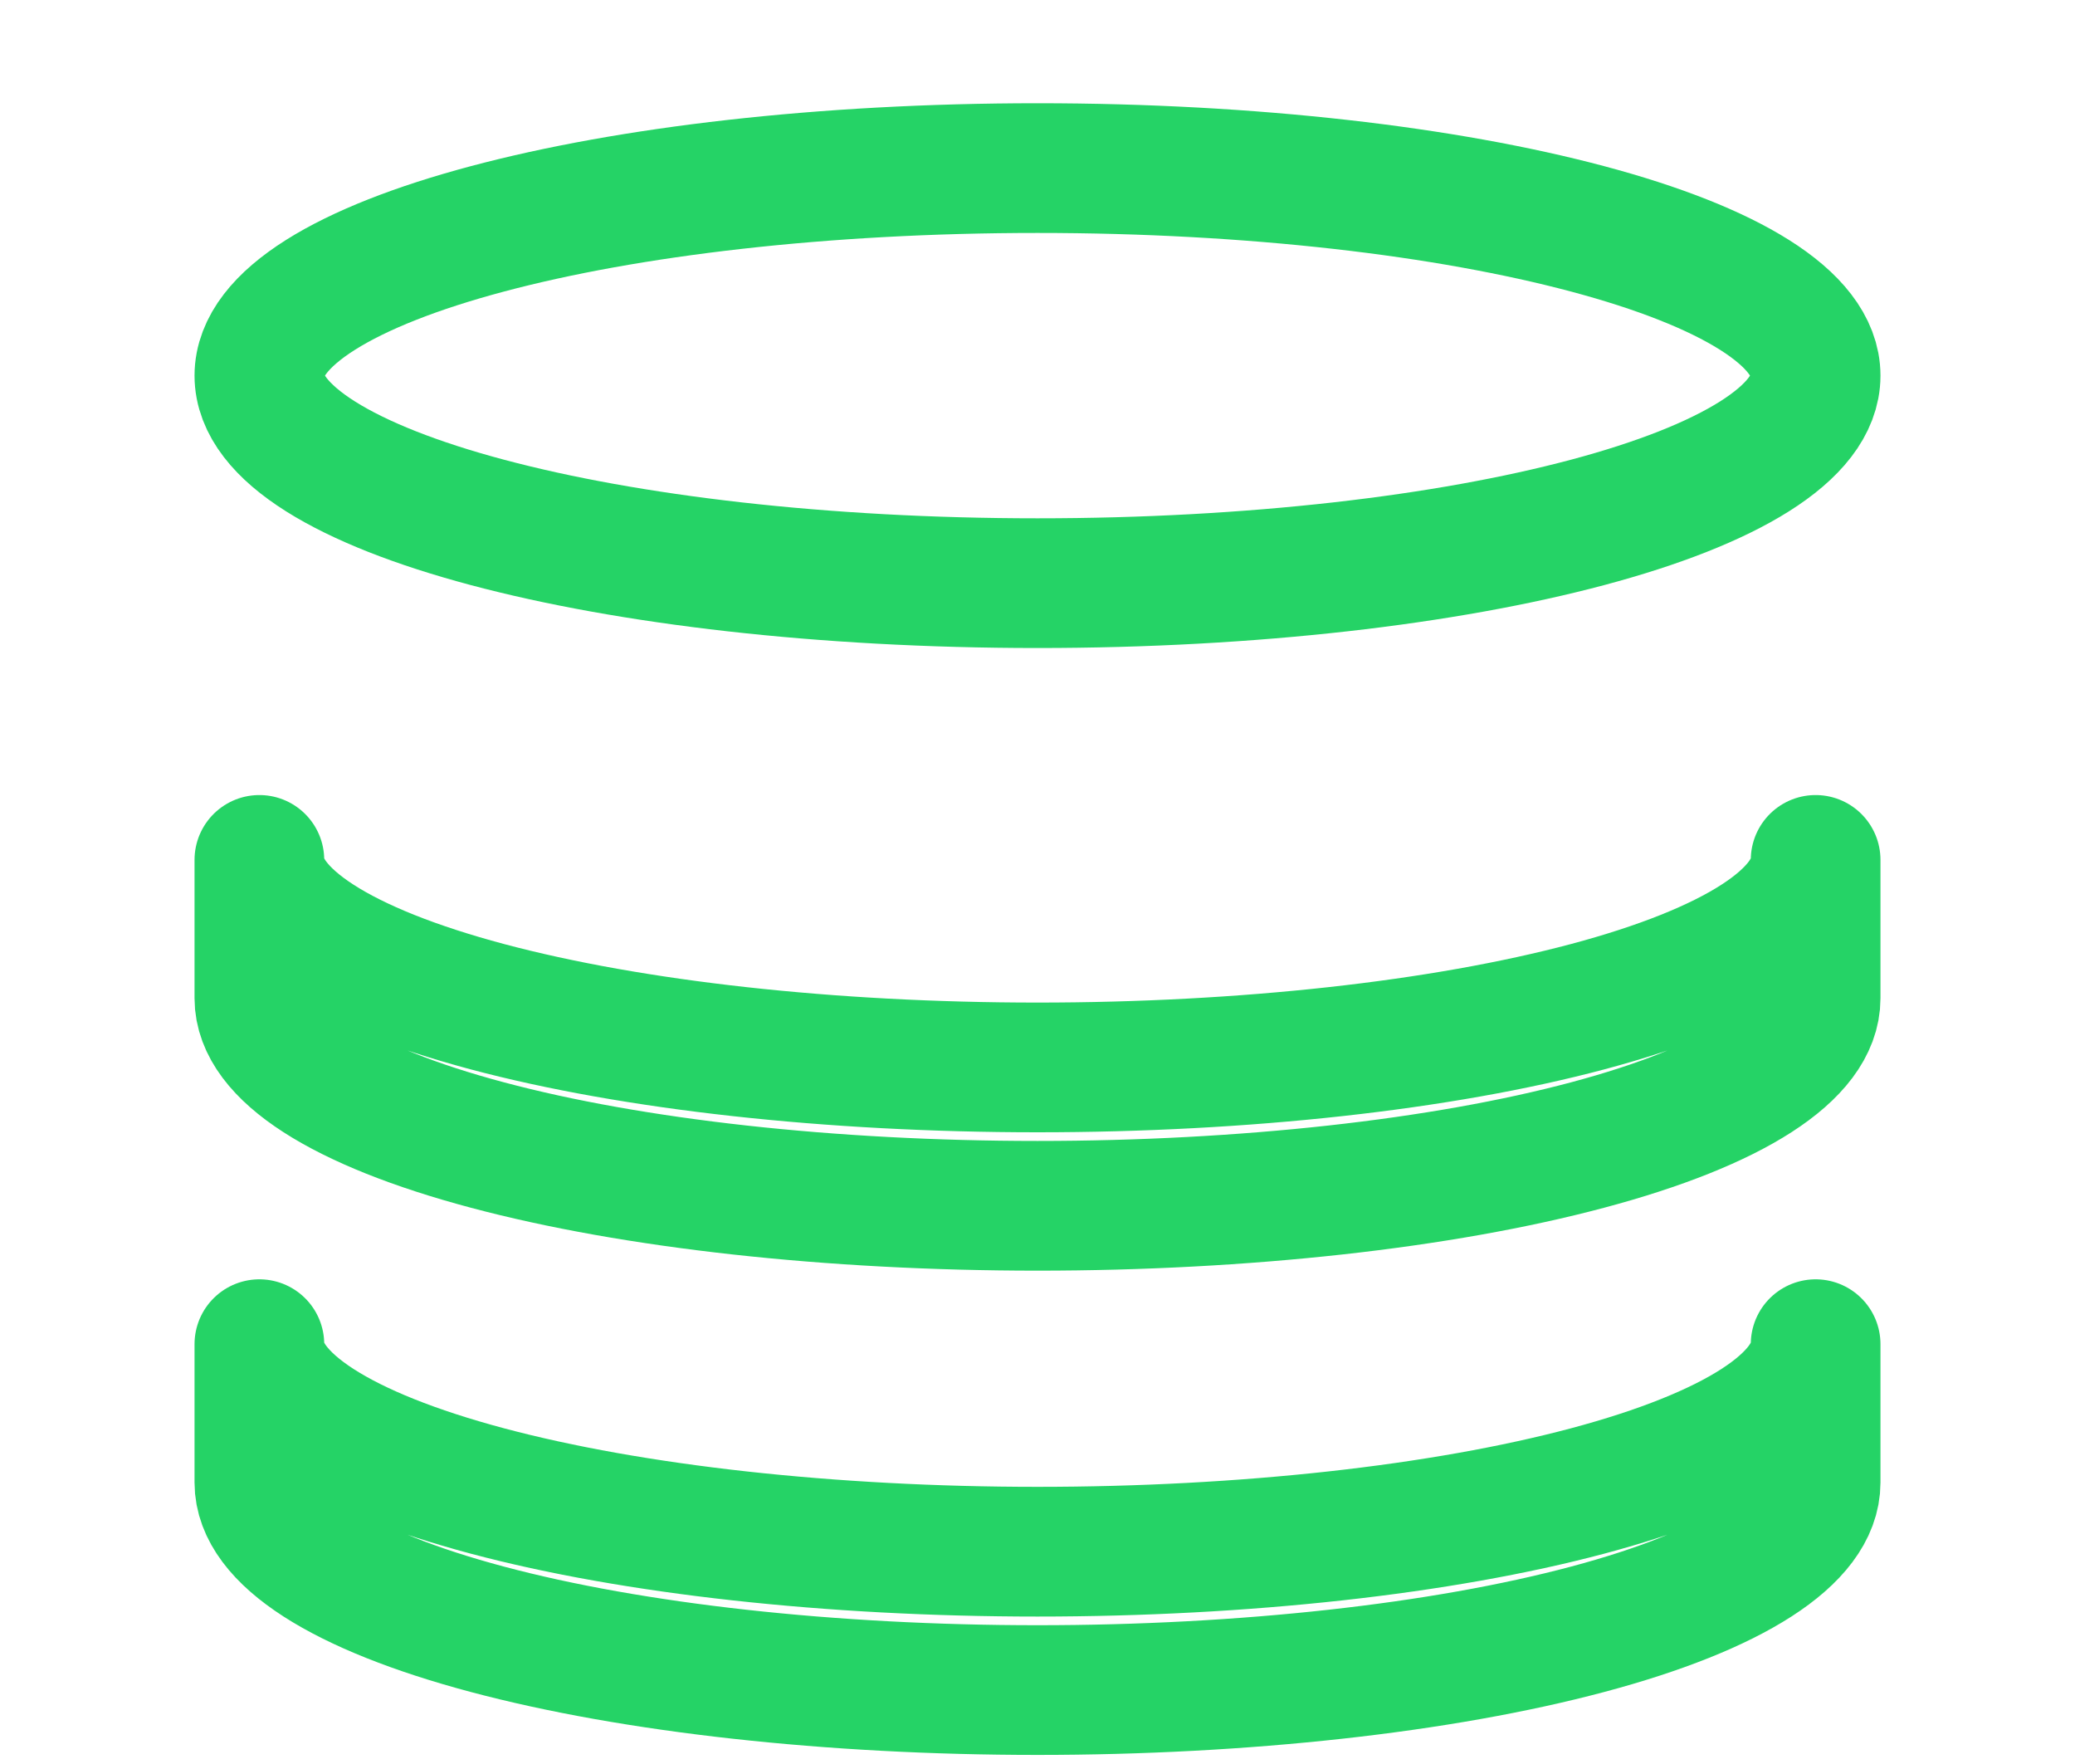 <svg width="40" height="34" viewBox="0 0 40 34" fill="none" xmlns="http://www.w3.org/2000/svg">
<path d="M20 11.24C28.284 11.24 35 9.449 35 7.24C35 5.031 28.284 3.24 20 3.24C11.716 3.24 5 5.031 5 7.24C5 9.449 11.716 11.24 20 11.24Z" stroke="#25D366" stroke-width="2.5" stroke-linecap="round" stroke-linejoin="round"/>
<path d="M5 16.574C5 17.635 6.58 18.652 9.393 19.403C12.206 20.153 16.022 20.574 20 20.574C23.978 20.574 27.794 20.153 30.607 19.403C33.42 18.652 35 17.635 35 16.574V19.241C35 20.302 33.42 21.319 30.607 22.069C27.794 22.82 23.978 23.241 20 23.241C16.022 23.241 12.206 22.82 9.393 22.069C6.58 21.319 5 20.302 5 19.241V16.574Z" stroke="#25D366" stroke-width="2.5" stroke-linecap="round" stroke-linejoin="round"/>
<path d="M5 25.908C5 26.969 6.58 27.986 9.393 28.737C12.206 29.487 16.022 29.908 20 29.908C23.978 29.908 27.794 29.487 30.607 28.737C33.42 27.986 35 26.969 35 25.908V28.575C35 29.636 33.42 30.653 30.607 31.403C27.794 32.153 23.978 32.575 20 32.575C16.022 32.575 12.206 32.153 9.393 31.403C6.58 30.653 5 29.636 5 28.575V25.908Z" stroke="#25D366" stroke-width="2.5" stroke-linecap="round" stroke-linejoin="round"/>
</svg>
